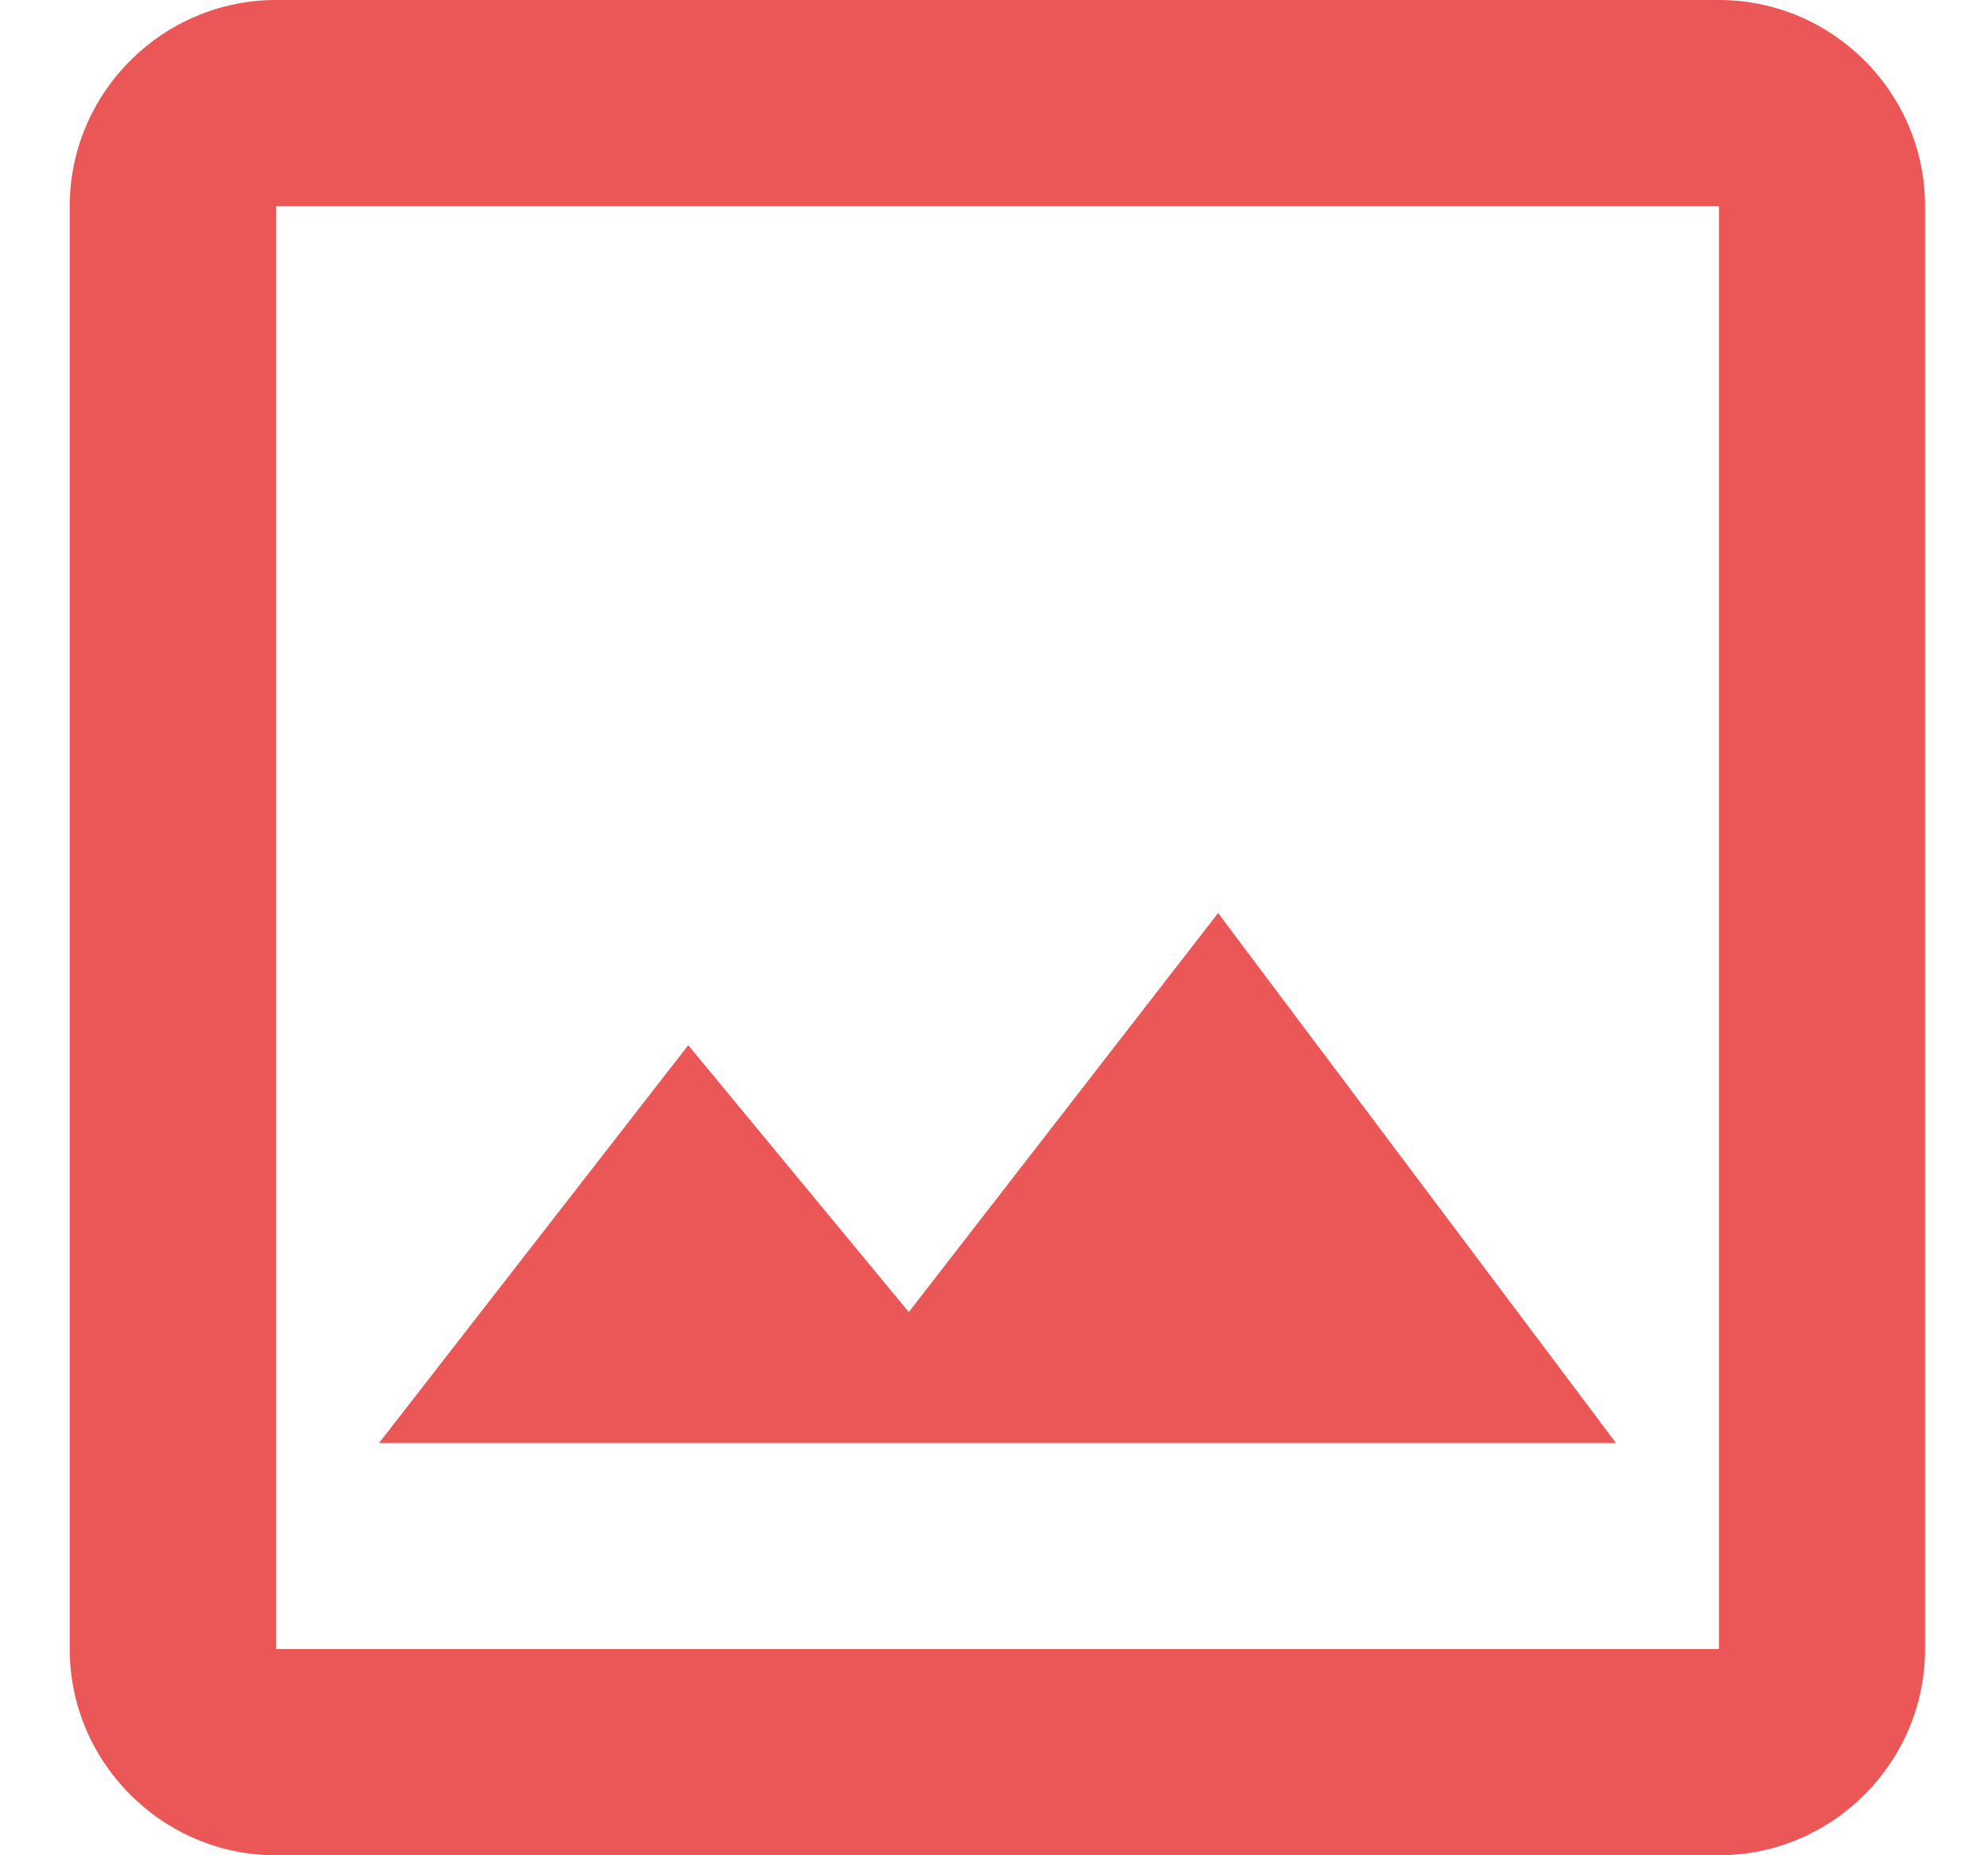 <svg width="15" height="14" fill="none" xmlns="http://www.w3.org/2000/svg"><path d="M12.97 1.556v10.888H2.083V1.556H12.97zm0-1.556H2.083C1.226 0 .526.7.526 1.556v10.888c0 .856.7 1.556 1.556 1.556H12.97c.855 0 1.555-.7 1.555-1.556V1.556C14.526.7 13.826 0 12.971 0zM9.19 6.891l-2.333 3.01-1.664-2.014-2.333 3.002h9.333L9.191 6.89z" fill="#EB5757"/></svg>